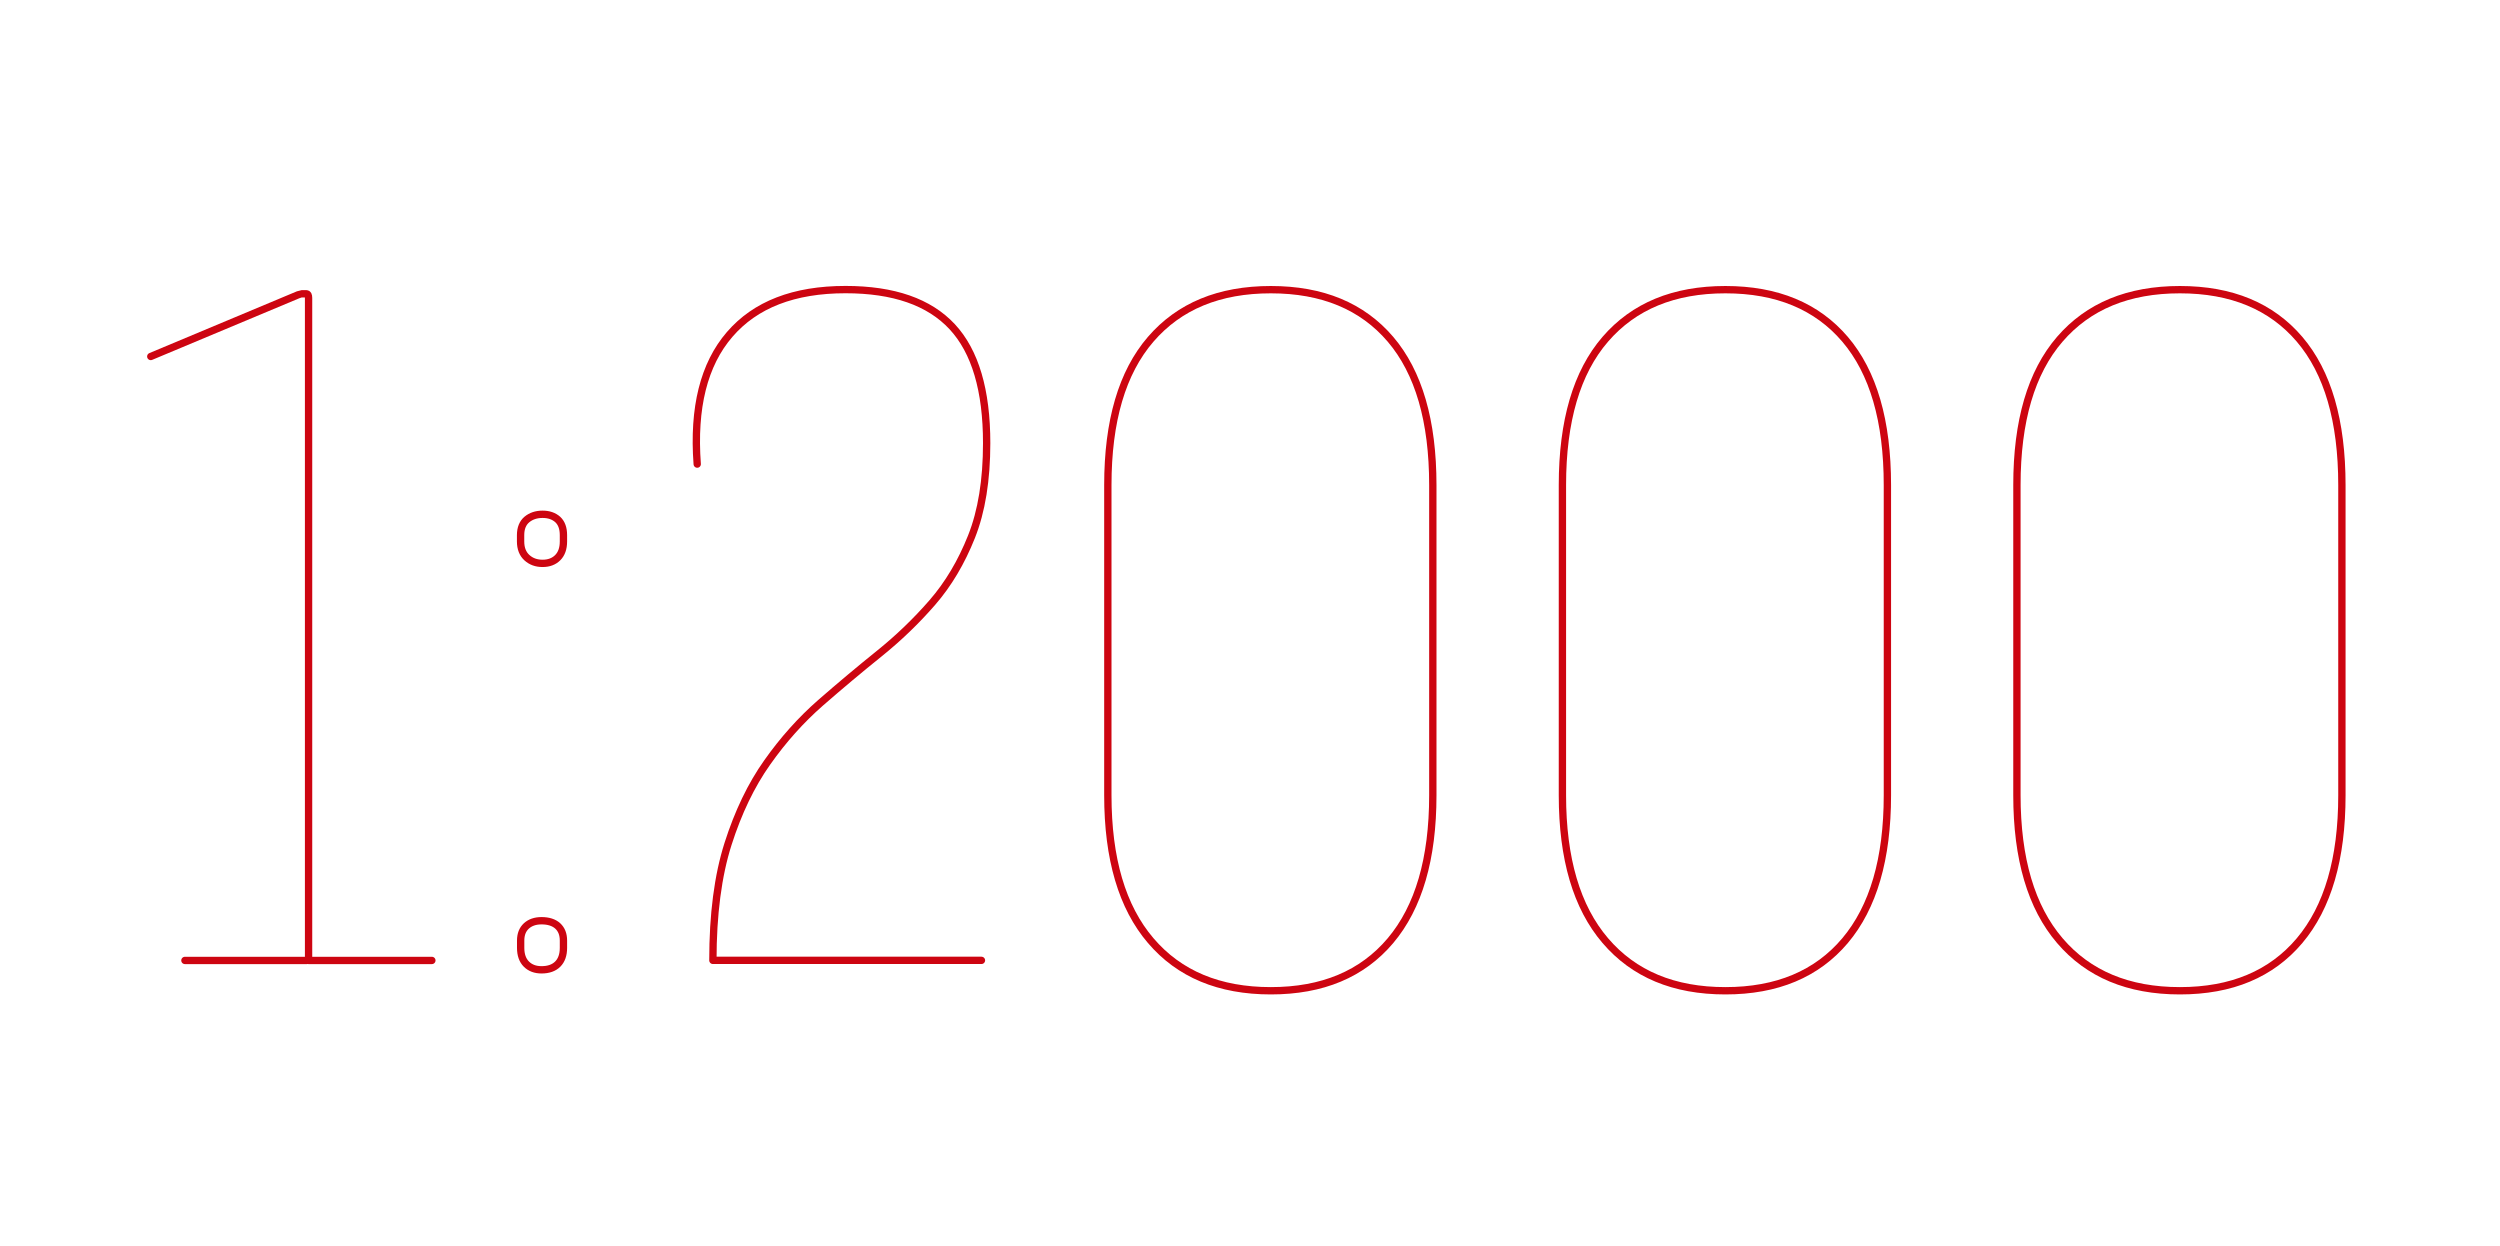 <?xml version="1.0" encoding="utf-8"?>
<!-- Generator: Adobe Illustrator 27.4.0, SVG Export Plug-In . SVG Version: 6.00 Build 0)  -->
<svg version="1.1" id="Layer_1" xmlns="http://www.w3.org/2000/svg" xmlns:xlink="http://www.w3.org/1999/xlink" x="0px" y="0px"
	 viewBox="0 0 341.25 170.08" style="enable-background:new 0 0 341.25 170.08;" xml:space="preserve">
<style type="text/css">
	.st0{fill:none;stroke:#CD0511;stroke-miterlimit:10;}
	.st1{fill:none;stroke:#CD0511;stroke-linecap:round;stroke-linejoin:round;stroke-miterlimit:10;}
	.st2{fill:none;stroke:#CD0511;stroke-linecap:round;stroke-miterlimit:10;}
</style>
<line class="st2" x1="25.24" y1="131.1" x2="41.89" y2="131.1"/>
<path class="st1" d="M20.58,48.66l20.11-8.42c0.29-0.09,0.45-0.14,0.5-0.14c0.05,0,0.12,0,0.21,0h0.43c0.19,0,0.29,0.19,0.29,0.57
	v90.43h16.83"/>
<path class="st0" d="M74.06,76.9c-0.86,0-1.57-0.26-2.14-0.78c-0.57-0.52-0.86-1.26-0.86-2.21v-0.86c0-0.95,0.29-1.66,0.86-2.14
	c0.57-0.47,1.28-0.71,2.14-0.71s1.54,0.24,2.07,0.71c0.52,0.48,0.78,1.19,0.78,2.14v0.86c0,0.95-0.26,1.69-0.78,2.21
	C75.61,76.64,74.92,76.9,74.06,76.9z M73.92,132.38c-0.86,0-1.55-0.26-2.07-0.78c-0.52-0.52-0.78-1.26-0.78-2.21v-1
	c0-0.86,0.26-1.52,0.78-2c0.52-0.47,1.21-0.71,2.07-0.71c0.95,0,1.69,0.24,2.21,0.71c0.52,0.48,0.78,1.14,0.78,2v1
	c0,0.95-0.26,1.69-0.78,2.21C75.61,132.12,74.87,132.38,73.92,132.38z"/>
<path class="st1" d="M95.17,63.35c-0.57-7.7,0.9-13.6,4.42-17.69c3.52-4.09,8.79-6.13,15.83-6.13c6.56,0,11.41,1.69,14.55,5.06
	c3.14,3.38,4.71,8.68,4.71,15.9c0,5.04-0.69,9.3-2.07,12.77c-1.38,3.47-3.16,6.47-5.35,8.99c-2.19,2.52-4.61,4.85-7.27,6.99
	c-2.66,2.14-5.33,4.38-7.99,6.7c-2.66,2.33-5.09,5.04-7.27,8.13c-2.19,3.09-3.97,6.8-5.35,11.12c-1.38,4.33-2.07,9.63-2.07,15.9
	h36.66"/>
<path class="st0" d="M173.47,135.24c-7.04,0-12.51-2.28-16.4-6.85c-3.9-4.56-5.85-11.17-5.85-19.83V66.21
	c0-8.75,1.95-15.38,5.85-19.9c3.9-4.52,9.36-6.77,16.4-6.77c7.04,0,12.48,2.26,16.33,6.77c3.85,4.52,5.78,11.15,5.78,19.9v42.36
	c0,8.65-1.93,15.26-5.78,19.83C185.95,132.96,180.51,135.24,173.47,135.24z"/>
<path class="st0" d="M235.52,135.24c-7.04,0-12.5-2.28-16.4-6.85c-3.9-4.56-5.85-11.17-5.85-19.83V66.21
	c0-8.75,1.95-15.38,5.85-19.9c3.9-4.52,9.36-6.77,16.4-6.77c7.04,0,12.48,2.26,16.33,6.77c3.85,4.52,5.78,11.15,5.78,19.9v42.36
	c0,8.65-1.93,15.26-5.78,19.83C248,132.96,242.55,135.24,235.52,135.24z"/>
<path class="st0" d="M297.56,135.24c-7.04,0-12.5-2.28-16.4-6.85c-3.9-4.56-5.85-11.17-5.85-19.83V66.21
	c0-8.75,1.95-15.38,5.85-19.9c3.9-4.52,9.36-6.77,16.4-6.77c7.04,0,12.48,2.26,16.33,6.77c3.85,4.52,5.78,11.15,5.78,19.9v42.36
	c0,8.65-1.93,15.26-5.78,19.83C310.04,132.96,304.6,135.24,297.56,135.24z"/>
</svg>
